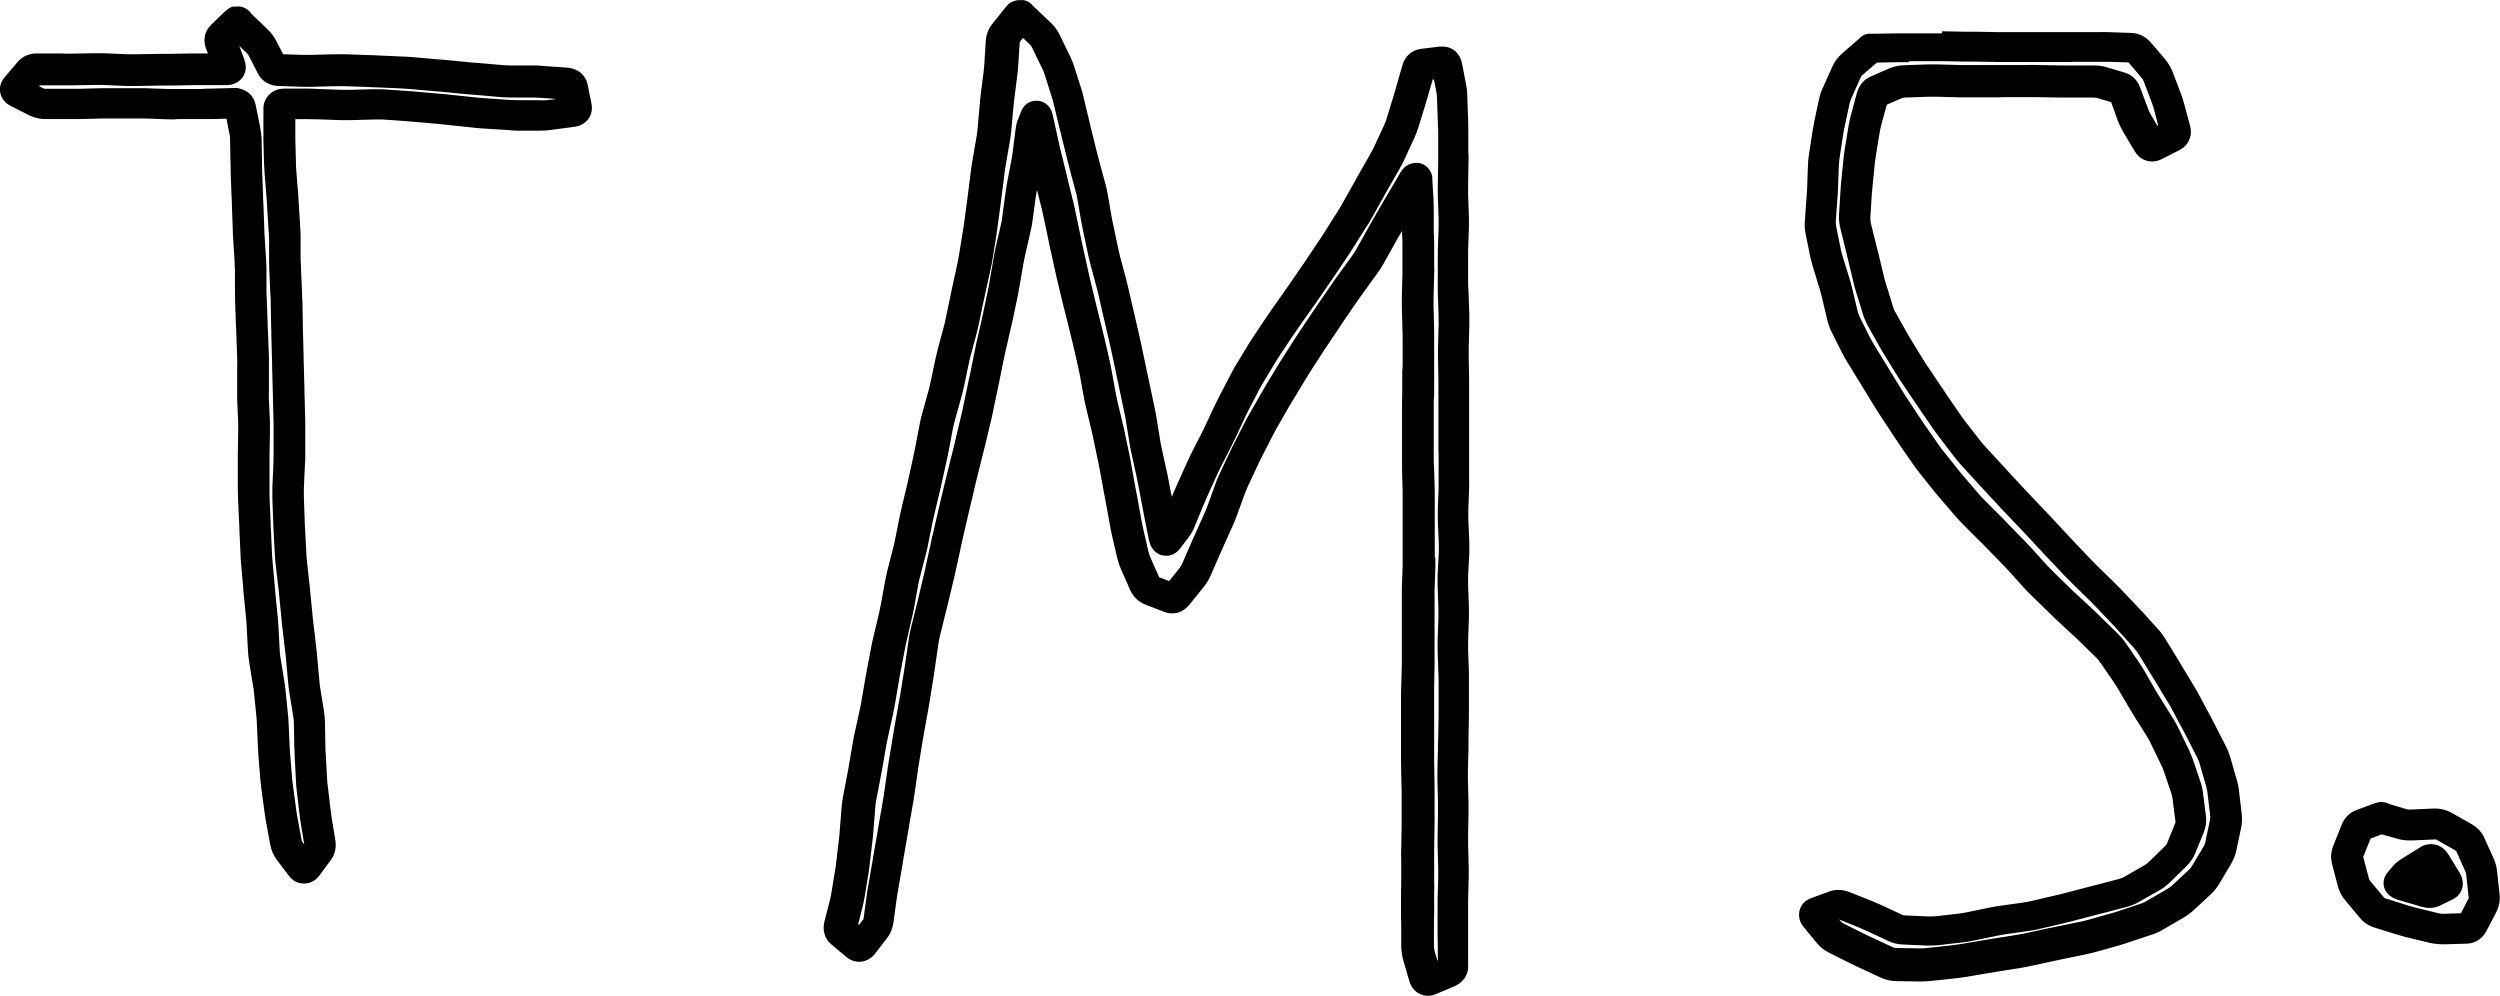 <?xml version="1.0" encoding="UTF-8"?><svg xmlns="http://www.w3.org/2000/svg" viewBox="0 0 123 49"><g id="a"/><g id="b"><g id="c"><path d="M50.31,0c.19,.02,.39,.12,.52,.3,.02,.02,.05,.05,.09,.08l.78,.74c.18,.17,.33,.37,.44,.6l.49,1.01c.09,.18,.16,.36,.22,.54l.34,1.07c.06,.17,.1,.35,.14,.52l.26,1.09c.04,.15,.07,.3,.11,.46l.27,1.09c.04,.15,.08,.3,.12,.45l.29,1.08c.05,.18,.09,.35,.12,.53l.19,1.1c.03,.15,.05,.3,.09,.44l.23,1.1c.03,.14,.07,.29,.1,.43l.29,1.08c.04,.16,.08,.33,.12,.49l.25,1.09c.04,.16,.07,.31,.11,.47l.25,1.09c.04,.16,.07,.32,.1,.48l.23,1.09c.03,.16,.07,.31,.1,.47l.23,1.09c.04,.17,.07,.34,.1,.51l.18,1.11c.02,.14,.05,.29,.08,.43l.24,1.09c.04,.16,.07,.33,.1,.49l.16,.84,.07-.17c.06-.15,.13-.31,.2-.46l.46-1.02c.07-.16,.14-.31,.22-.47l.51-1c.07-.14,.14-.27,.2-.41l.48-1.02c.07-.15,.15-.31,.23-.46l.52-1c.08-.16,.17-.31,.26-.47l.58-.96c.09-.15,.18-.29,.28-.44l.63-.94c.09-.14,.19-.28,.28-.41l.65-.92c.09-.13,.18-.26,.27-.39l.64-.93c.09-.13,.18-.26,.26-.39l.63-.94c.09-.13,.17-.26,.25-.39l.6-.95c.08-.12,.15-.25,.22-.38l.55-.98c.08-.14,.16-.29,.24-.43l.56-.98c.07-.12,.13-.25,.19-.37l.47-1.02c.05-.11,.1-.23,.13-.35l.33-1.07c.05-.15,.09-.3,.13-.45l.31-1.08c.05-.16,.13-.35,.3-.51,.17-.17,.39-.26,.62-.29l.91-.11h.09c.21-.01,.46,.04,.67,.22,.22,.19,.3,.43,.34,.6l.2,1.05c.04,.19,.06,.38,.06,.58l.04,1.12c0,.17,.01,.33,.01,.5v1.12c.02,.17,.02,.34,.01,.5l-.02,1.12c0,.15,0,.29,0,.44l.04,1.12c0,.18,0,.36,0,.54l-.04,1.12c0,.15,0,.3,0,.45v1.12c0,.15,.01,.31,.02,.46l.04,1.12c0,.17,0,.35,0,.52l-.03,1.12c0,.15,0,.3,0,.45l.02,1.12c0,.16,0,.33,0,.49v1.12c0,.16,0,.32,0,.48v1.12c0,.16,0,.32,0,.48v1.12c.01,.17,0,.34,0,.51l-.04,1.12c0,.14,0,.28,0,.42l.05,1.12c0,.18,0,.37,0,.55l-.06,1.12c0,.14,0,.28,0,.42l.04,1.12c0,.18,0,.35,0,.53l-.04,1.12c0,.14,0,.28,0,.43l.04,1.12c0,.17,0,.34,0,.51v1.12c0,.16,0,.33,0,.49l-.02,1.12c0,.16,0,.33,0,.49l-.03,1.12c0,.14,0,.29,0,.43l.03,1.12c0,.17,0,.34,0,.52l-.02,1.12c0,.15,0,.3,0,.44l.03,1.12c0,.17,0,.35,0,.52l-.03,1.12c0,.15,0,.31,0,.46v1.12c0,.16,0,.31,0,.47v1.12c.02,.18-.02,.39-.14,.59-.13,.21-.31,.35-.51,.44l-.92,.39c-.18,.08-.51,.16-.84-.02-.31-.16-.43-.45-.48-.61l-.3-1.03c-.06-.22-.09-.44-.1-.66v-1.12c-.01-.16-.01-.33-.01-.5v-1.12c.01-.15,.01-.31,.01-.46v-1.12c-.01-.17-.01-.33,0-.5l.02-1.12c0-.15,0-.31,0-.46v-1.12c0-.16,0-.31-.01-.47l-.02-1.12c0-.16,0-.33,0-.49v-1.12c0-.16,0-.32,0-.48v-1.12c0-.16,0-.33,.01-.49l.03-1.12c0-.15,0-.31,0-.46v-1.12c0-.16,0-.32,0-.48v-1.12c0-.17,0-.34,0-.51l.04-1.12c0-.15,0-.3,0-.45v-1.12c0-.16,0-.32,0-.48v-1.12c0-.15,0-.31,0-.46l-.03-1.12c0-.16,0-.33,0-.49v-1.12c0-.16,0-.33,0-.49v-1.12c0-.16,0-.32,.01-.48v-1.12c.02-.16,.02-.31,.02-.47v-1.12c0-.15,0-.31-.01-.46l-.03-1.12c0-.17,0-.35,0-.52l.03-1.12c0-.15,0-.3,0-.45v-1.12c-.01-.16-.01-.32-.02-.48v-.05l-.13,.22c-.08,.14-.16,.27-.23,.41l-.55,.98c-.09,.16-.19,.32-.31,.48l-.66,.91c-.09,.13-.18,.25-.27,.38l-.64,.93c-.09,.13-.18,.26-.26,.39l-.63,.94c-.09,.13-.17,.26-.26,.39l-.61,.95c-.08,.13-.16,.26-.24,.39l-.58,.96c-.08,.13-.16,.27-.24,.4l-.56,.98c-.07,.13-.14,.26-.21,.39l-.51,1c-.07,.14-.14,.27-.2,.41l-.48,1.02c-.06,.13-.11,.25-.16,.38l-.38,1.05c-.06,.17-.13,.33-.2,.5l-.46,1.02c-.06,.14-.13,.29-.19,.43l-.45,1.03c-.09,.21-.21,.41-.35,.58l-.71,.88c-.12,.14-.29,.3-.53,.37-.26,.08-.5,.05-.71-.03l-.93-.36c-.35-.14-.59-.4-.73-.7l-.45-1.02c-.08-.19-.15-.39-.2-.59l-.25-1.09c-.04-.17-.07-.33-.1-.5l-.2-1.1c-.03-.16-.06-.32-.09-.47l-.2-1.1c-.03-.15-.06-.3-.09-.45l-.23-1.1c-.03-.15-.06-.3-.1-.45l-.26-1.09c-.04-.17-.08-.34-.11-.51l-.2-1.1c-.03-.15-.06-.29-.09-.44l-.25-1.09c-.04-.15-.07-.3-.11-.45l-.27-1.09c-.04-.16-.08-.31-.12-.47l-.26-1.09c-.04-.16-.08-.32-.11-.48l-.24-1.09c-.03-.16-.07-.32-.1-.47l-.23-1.1c-.03-.15-.07-.3-.1-.44l-.23-.92c-.03,.14-.05,.28-.07,.41l-.15,1.11c-.02,.18-.06,.36-.1,.54l-.25,1.09c-.03,.14-.06,.28-.09,.43l-.19,1.1c-.03,.17-.06,.33-.09,.5l-.23,1.1c-.03,.16-.07,.32-.11,.48l-.25,1.1c-.03,.15-.07,.3-.1,.45l-.22,1.09c-.03,.16-.07,.32-.1,.48l-.23,1.1c-.03,.16-.07,.33-.11,.49l-.26,1.09c-.04,.16-.08,.32-.12,.47l-.27,1.09c-.04,.15-.08,.3-.11,.46l-.26,1.09c-.04,.16-.07,.31-.11,.47l-.25,1.09c-.04,.15-.07,.31-.1,.46l-.24,1.09c-.03,.16-.07,.32-.11,.48l-.26,1.09c-.04,.16-.08,.32-.12,.48l-.27,1.09c-.03,.13-.06,.26-.08,.4l-.16,1.11c-.02,.16-.05,.32-.07,.48l-.18,1.11c-.03,.16-.05,.32-.08,.49l-.2,1.1c-.03,.15-.05,.31-.08,.46l-.18,1.1c-.03,.15-.05,.31-.07,.46l-.16,1.11c-.02,.16-.05,.33-.08,.49l-.19,1.1c-.03,.16-.05,.32-.08,.47l-.19,1.1c-.03,.16-.05,.32-.08,.48l-.19,1.1c-.03,.15-.05,.29-.07,.44l-.15,1.11c-.04,.27-.13,.54-.31,.77l-.6,.78c-.11,.14-.32,.34-.66,.39-.35,.04-.61-.11-.75-.23l-.73-.61c-.16-.13-.29-.31-.35-.54-.06-.21-.04-.42,0-.59l.27-1.05c.03-.13,.06-.26,.08-.4l.18-1.1c.02-.15,.05-.29,.06-.44l.13-1.11c.02-.15,.03-.3,.04-.45l.09-1.12c.02-.19,.04-.37,.08-.55l.21-1.1c.03-.15,.06-.31,.08-.46l.19-1.1c.03-.17,.06-.34,.1-.5l.24-1.09c.03-.14,.06-.29,.08-.43l.19-1.1c.03-.16,.06-.32,.09-.49l.21-1.1c.03-.17,.07-.33,.11-.5l.26-1.09c.03-.14,.06-.29,.09-.44l.2-1.1c.03-.17,.07-.35,.11-.52l.28-1.09c.04-.14,.07-.28,.1-.43l.22-1.1c.03-.17,.07-.33,.11-.5l.26-1.09c.04-.15,.07-.3,.1-.45l.24-1.09c.03-.15,.06-.3,.09-.45l.21-1.1c.03-.18,.08-.36,.13-.53l.3-1.08c.04-.14,.07-.28,.1-.42l.23-1.1c.04-.17,.08-.34,.12-.5l.29-1.08c.04-.14,.07-.28,.1-.43l.23-1.1c.03-.16,.07-.32,.1-.48l.24-1.09c.03-.14,.06-.29,.08-.43l.18-1.11c.02-.15,.05-.3,.07-.45l.15-1.11c.02-.16,.04-.31,.06-.47l.14-1.11c.02-.17,.05-.34,.08-.51l.19-1.1c.02-.14,.04-.27,.05-.41l.1-1.12c.01-.17,.03-.34,.05-.5l.14-1.11c.02-.14,.03-.29,.04-.43l.07-1.12c.02-.28,.11-.57,.31-.82l.59-.74c.04-.05,.08-.09,.1-.12l.03-.04,.03-.03s.02-.02,.05-.05c0,0,.06-.06,.14-.1,.03-.01,.07-.04,.14-.06,.06-.02,.19-.06,.35-.04Zm45.23,1.54l1.14,.02c.16,0,.33,0,.49,0l1.14,.02c.16,0,.31,0,.47,0h1.14c.16,0,.33,0,.49,0h1.14c.16,0,.33,0,.49,0h1.14c.17-.01,.35,0,.52,0l1.14,.04c.33,.01,.63,.13,.87,.36l.1,.1,.71,.83c.16,.19,.28,.4,.37,.62l.4,1.05c.07,.17,.12,.35,.17,.53l.29,1.08c.05,.17,.07,.41-.03,.66-.1,.26-.3,.44-.5,.54l-.87,.44c-.2,.1-.49,.17-.79,.06-.29-.1-.45-.31-.54-.46l-.57-.96c-.1-.18-.19-.36-.26-.55l-.32-.89-.69-.21s-.1-.02-.2-.02h-1.14c-.17,0-.34,0-.5,0l-1.14-.02c-.16,0-.31,0-.47,0h-1.14c-.17,.01-.33,.01-.5,.01h-1.14c-.17,0-.34,0-.51,0l-1.14-.03c-.15,0-.3,0-.44,0l-1.14,.04c-.08,0-.12,.02-.15,.03l-.74,.32-.26,.96c-.04,.13-.06,.26-.09,.4l-.18,1.1c-.02,.14-.04,.28-.06,.43l-.11,1.11c-.01,.15-.03,.3-.04,.45l-.07,1.12c0,.08,0,.16,.02,.24l.27,1.09c.04,.16,.08,.32,.12,.47l.26,1.09c.03,.14,.07,.28,.12,.42l.33,1.07c.03,.1,.07,.2,.13,.29l.55,.98c.07,.13,.15,.26,.23,.39l.59,.96c.08,.13,.16,.26,.25,.38l.63,.94c.09,.13,.18,.26,.26,.39l.64,.93c.08,.12,.17,.24,.26,.36l.69,.89c.08,.11,.17,.22,.27,.32l.76,.83c.11,.12,.22,.23,.32,.35l.77,.83c.11,.12,.22,.23,.32,.34l.78,.82c.11,.12,.23,.24,.34,.36l.77,.83c.11,.11,.21,.23,.32,.34l.78,.82c.11,.11,.21,.22,.32,.33l.81,.79c.12,.12,.24,.24,.36,.36l.78,.82c.12,.12,.23,.25,.35,.37l.76,.84c.14,.15,.26,.32,.37,.5l.59,.96c.08,.14,.17,.28,.25,.42l.58,.96c.09,.15,.18,.3,.26,.46l.53,.99c.08,.15,.15,.29,.23,.44l.51,1c.1,.18,.17,.38,.23,.57l.31,1.08c.06,.19,.1,.39,.12,.59l.13,1.1c.03,.24,.02,.48-.03,.71l-.23,1.09c-.05,.24-.14,.46-.26,.67l-.57,.96c-.12,.2-.26,.38-.43,.54l-.83,.77c-.16,.15-.34,.28-.53,.39l-.98,.57c-.18,.11-.38,.2-.58,.26l-1.08,.36c-.17,.06-.33,.11-.5,.16l-1.1,.31c-.18,.05-.35,.09-.53,.13l-1.12,.23c-.16,.03-.31,.07-.47,.1l-1.11,.24c-.17,.04-.35,.07-.52,.1l-1.13,.18c-.16,.03-.32,.05-.48,.08l-1.13,.19c-.18,.03-.35,.05-.53,.07l-1.13,.12c-.2,.02-.39,.03-.59,.03l-1.14-.02c-.27,0-.54-.07-.78-.18l-1.03-.48c-.15-.07-.31-.15-.46-.22l-1.02-.51c-.23-.12-.44-.27-.61-.48l-.65-.79c-.08-.1-.29-.39-.21-.78,.09-.43,.44-.6,.6-.65l.88-.32c.3-.11,.6-.09,.87-.01l.11,.04,1.06,.42c.16,.07,.33,.14,.49,.21l1.03,.48c.05,.03,.11,.04,.17,.04l1.14,.05c.12,0,.24,0,.36-.01l1.14-.13c.14-.02,.27-.04,.41-.07l1.12-.23c.18-.04,.36-.07,.54-.09l1.13-.16c.14-.02,.27-.05,.41-.08l1.11-.26c.15-.04,.31-.07,.46-.11l1.1-.29c.16-.04,.32-.08,.47-.12l1.11-.29c.09-.02,.18-.06,.26-.1l.99-.57c.08-.05,.16-.1,.23-.17l.81-.79,.05-.06s.03-.04,.04-.07l.41-1.01s.01-.05,0-.08l-.14-1.09c-.01-.11-.04-.21-.07-.31l-.36-1.06c-.04-.12-.09-.24-.15-.35l-.49-1.01c-.06-.12-.12-.24-.19-.35l-.6-.95c-.09-.14-.18-.29-.26-.43l-.57-.97c-.07-.12-.15-.24-.23-.36l-.64-.93c-.06-.09-.14-.18-.22-.26l-.81-.79c-.11-.11-.22-.22-.34-.32l-.83-.77c-.12-.11-.24-.23-.36-.35l-.81-.79c-.13-.12-.25-.25-.37-.38l-.76-.84c-.1-.11-.21-.22-.31-.33l-.79-.81c-.11-.11-.22-.23-.34-.34l-.8-.8c-.13-.13-.25-.26-.37-.4l-.74-.86c-.11-.13-.22-.26-.33-.39l-.7-.88c-.11-.14-.22-.28-.32-.43l-.64-.92c-.09-.14-.19-.28-.28-.42l-.62-.94c-.09-.14-.18-.28-.27-.42l-.59-.96c-.08-.14-.17-.27-.25-.41l-.59-.96c-.1-.16-.19-.32-.27-.48l-.5-1c-.1-.19-.17-.4-.22-.61l-.26-1.09c-.03-.14-.07-.28-.11-.42l-.33-1.07c-.05-.18-.1-.36-.14-.54l-.22-1.09c-.05-.22-.06-.45-.04-.67l.08-1.11c.01-.15,.02-.3,.03-.45l.04-1.12c0-.19,.02-.37,.05-.56l.17-1.11c.03-.17,.06-.34,.09-.51l.23-1.08c.04-.21,.11-.41,.2-.6l.46-1.03c.11-.24,.26-.45,.46-.63l.76-.66s.06-.05,.08-.07c.08-.09,.16-.14,.17-.15,.08-.05,.16-.08,.18-.08,.06-.02,.1-.03,.11-.03,.03,0,.06,0,.06,0,.02,0,.04,0,.04,0h.06s.11,0,.19,0l1.14-.02c.17,0,.33,0,.5,0h1.14c.17,0,.34,0,.51,0Zm-1.64,1.52c-.16,0-.32,0-.48,0l-1.08,.02-.73,.63s-.04,.04-.06,.09l-.46,1.03c-.04,.1-.08,.2-.1,.3l-.23,1.08c-.03,.14-.06,.28-.08,.43l-.17,1.11c-.02,.13-.03,.26-.04,.39l-.04,1.12c0,.17-.02,.34-.03,.5l-.08,1.11c0,.09,0,.18,.02,.27l.22,1.09c.03,.13,.06,.26,.1,.39l.33,1.07c.05,.17,.1,.34,.14,.51l.26,1.09c.02,.1,.06,.2,.1,.29l.5,1c.06,.12,.13,.24,.2,.36l.59,.96c.08,.14,.17,.27,.25,.41l.59,.96c.08,.13,.16,.26,.25,.39l.62,.94c.08,.13,.17,.26,.26,.38l.64,.92c.08,.12,.17,.23,.26,.34l.7,.88c.09,.12,.19,.24,.29,.35l.74,.86c.09,.11,.19,.21,.29,.31l.8,.8c.12,.12,.23,.23,.34,.35l.79,.81c.12,.12,.24,.25,.35,.37l.76,.84c.1,.11,.2,.21,.31,.32l.81,.79c.11,.11,.22,.22,.34,.32l.83,.77c.12,.11,.24,.23,.36,.35l.81,.79c.15,.15,.29,.31,.41,.48l.64,.93c.1,.15,.2,.3,.29,.46l.56,.97c.08,.13,.16,.26,.24,.39l.6,.96c.1,.16,.19,.32,.27,.49l.49,1.01c.08,.17,.16,.35,.22,.53l.36,1.06c.07,.2,.12,.4,.14,.61l.14,1.09c.04,.28,0,.56-.11,.83l-.41,1.01c-.1,.24-.25,.46-.43,.64l-.81,.79c-.16,.16-.34,.3-.54,.41l-.99,.56c-.2,.12-.42,.2-.64,.26l-1.11,.29c-.16,.04-.32,.08-.47,.12l-1.11,.29c-.16,.04-.33,.08-.49,.12l-1.11,.26c-.18,.04-.37,.08-.55,.1l-1.13,.16c-.14,.02-.29,.05-.43,.08l-1.12,.23c-.18,.04-.37,.07-.56,.09l-1.14,.13c-.2,.02-.41,.03-.61,.02l-1.14-.05c-.27-.01-.52-.07-.76-.19l-1.03-.48c-.13-.06-.27-.12-.41-.18l-.95-.38,.09,.1s.05,.05,.1,.08l1.02,.51c.14,.07,.28,.14,.42,.2l1.03,.48s.09,.03,.15,.03l1.14,.02c.13,0,.26,0,.39-.02l1.13-.12c.15-.02,.29-.04,.44-.06l1.13-.19c.16-.03,.32-.05,.49-.08l1.13-.18c.15-.02,.29-.05,.44-.08l1.11-.24c.16-.03,.32-.07,.49-.1l1.12-.23c.14-.03,.28-.06,.42-.1l1.1-.31c.14-.04,.29-.08,.43-.13l1.08-.36c.11-.04,.21-.08,.3-.14l.98-.57c.09-.05,.17-.11,.25-.18l.83-.77c.07-.06,.12-.13,.16-.2l.57-.96c.04-.07,.07-.13,.08-.21l.23-1.09c.02-.07,.02-.15,.01-.22l-.13-1.1c-.01-.12-.04-.23-.07-.35l-.31-1.07c-.03-.11-.07-.21-.12-.31l-.51-1c-.07-.14-.14-.28-.22-.42l-.53-.99c-.07-.13-.14-.26-.22-.38l-.58-.96c-.08-.14-.17-.27-.25-.41l-.59-.96c-.06-.1-.13-.19-.2-.27l-.76-.84c-.1-.11-.21-.23-.31-.34l-.78-.82c-.11-.11-.21-.22-.32-.33l-.81-.79c-.12-.12-.24-.24-.36-.36l-.78-.82c-.11-.12-.23-.24-.34-.36l-.77-.83c-.11-.12-.21-.23-.32-.34l-.78-.82c-.11-.12-.23-.24-.34-.36l-.77-.83c-.11-.12-.22-.24-.33-.36l-.76-.83c-.12-.14-.24-.28-.35-.42l-.68-.89c-.11-.14-.21-.28-.31-.42l-.64-.93c-.09-.14-.19-.27-.28-.41l-.63-.94c-.09-.14-.19-.28-.28-.43l-.59-.96c-.09-.15-.18-.29-.26-.44l-.55-.98c-.1-.19-.19-.38-.25-.58l-.33-1.07c-.05-.17-.1-.34-.14-.51l-.26-1.09c-.04-.15-.08-.31-.11-.46l-.27-1.09c-.06-.23-.08-.46-.07-.7l.07-1.12c.01-.17,.02-.34,.04-.51l.11-1.11c.02-.17,.04-.35,.07-.52l.18-1.1c.03-.18,.07-.36,.12-.54l.29-1.08,.04-.12c.11-.29,.32-.55,.65-.69l.89-.39c.23-.1,.48-.15,.73-.16l1.14-.04c.18,0,.36,0,.54,0l1.14,.03c.16,0,.31,0,.47,0h1.14c.16,0,.32,0,.48,0h1.14c.17-.01,.34-.01,.51,0l1.14,.02c.16,0,.32,0,.48,0h1.14c.22,0,.45,.02,.66,.09l.88,.26c.36,.11,.59,.35,.72,.63l.05,.12,.38,1.02c.04,.1,.08,.2,.14,.3l.32,.54,.04-.02-.19-.73c-.03-.13-.08-.26-.12-.38l-.4-1.05c-.03-.07-.06-.13-.11-.18l-.64-.75-1.03-.03c-.15,0-.3,0-.46,0h-1.14c-.17,.01-.33,.01-.49,.01h-1.14c-.16,0-.33,0-.49,0h-1.14c-.17,0-.34,0-.51,0l-1.14-.02c-.16,0-.33,0-.49,0l-1.14-.02c-.16,0-.32,0-.47,0h-1.14Zm23.28,36.4s.14,0,.28,.05c.03,.01,.07,.03,.12,.06h.01l.84,.25s.07,.02,.17,.01l1.14-.05c.31-.01,.61,.06,.88,.21l.99,.56c.24,.14,.44,.33,.57,.57l.05,.11,.45,.99c.1,.22,.16,.45,.18,.68l.12,1.11c.03,.29-.02,.59-.16,.86l-.49,.94c-.09,.17-.22,.33-.41,.45-.19,.12-.4,.17-.59,.17l-1.09,.03c-.23,0-.46-.02-.69-.07l-1.11-.27c-.17-.04-.34-.09-.51-.14l-1.09-.34c-.3-.09-.56-.26-.75-.5l-.71-.85c-.17-.21-.29-.44-.36-.7l-.28-1.07c-.08-.31-.06-.62,.06-.92l.41-1.02,.05-.11c.12-.25,.33-.48,.66-.61l.81-.3c.06-.02,.11-.04,.15-.05,.02,0,.04-.01,.07-.02,0,0,.04-.01,.08-.02,.01,0,.07-.02,.15-.02Zm-.54,1.78l-.37,.92,.28,1.06s.03,.09,.06,.12l.71,.85h.02l1.09,.35c.14,.04,.28,.08,.43,.12l1.11,.27c.09,.02,.17,.03,.25,.03l.86-.03,.38-.74h0v-.02l-.12-1.11c0-.08-.03-.15-.06-.22l-.44-.98-.99-.56s-.02,0-.02,0c0,0,0,0-.02,0l-1.13,.05c-.22,0-.45,0-.68-.07l-.82-.23-.55,.21Zm2.49,.41c.17-.09,.42-.16,.71-.09,.32,.08,.51,.3,.61,.46l.55,.9c.07,.11,.18,.33,.17,.6-.02,.36-.25,.61-.5,.73l-.63,.31c-.35,.17-.71,.11-.94,.04l-1.09-.32c-.09-.03-.28-.09-.44-.22-.09-.07-.25-.24-.29-.5-.04-.29,.08-.51,.19-.64l.3-.35,.1-.1c.11-.1,.23-.18,.33-.24l.87-.54,.07-.04ZM11.5,.34s.25-.07,.49,.03c.18,.07,.29,.18,.37,.3l.05,.05,.77,.74c.17,.16,.3,.34,.41,.55l.34,.66,.93,.03c.15,0,.3,0,.45,0l1.14-.03c.18,0,.36,0,.54,0l1.14,.04c.17,0,.33,.01,.5,.02l1.14,.05c.17,0,.35,.02,.52,.03l1.14,.1c.16,.01,.33,.03,.49,.04l1.14,.11c.16,.02,.32,.03,.49,.04l1.14,.1c.14,.01,.28,.02,.42,.02h1.14c.18,0,.36,.01,.54,.03l1.13,.08c.18,.01,.41,.07,.62,.23,.19,.15,.3,.34,.35,.52l.02,.08,.19,.94c.04,.21,.04,.52-.19,.8-.21,.25-.49,.32-.66,.34l-1.12,.15c-.2,.03-.4,.04-.6,.04h-1.14c-.18-.02-.35-.02-.53-.04l-1.14-.07c-.17-.01-.35-.03-.52-.05l-1.14-.12c-.16-.02-.31-.03-.47-.05l-1.14-.1c-.16-.01-.32-.03-.47-.04l-1.14-.08c-.14,0-.28-.01-.42,0l-1.14,.03c-.18,0-.36,0-.54,0l-1.14-.04c-.15,0-.31,0-.46-.01h-.61v.55c0,.15,0,.29,0,.45l.03,1.12c0,.15,.01,.3,.02,.44l.09,1.12c.01,.16,.02,.33,.03,.49l.07,1.12c.01,.17,.02,.34,.02,.52v1.12c.01,.15,.02,.3,.02,.45l.05,1.12c0,.17,.01,.33,.02,.5l.02,1.12c0,.16,0,.32,.01,.48l.03,1.12c0,.16,0,.32,.01,.48l.03,1.12c0,.16,0,.32,.01,.47l.03,1.12c0,.17,0,.34,0,.5v1.12c0,.17,0,.34-.02,.51l-.05,1.12c0,.14,0,.28,0,.42l.04,1.12c0,.16,.01,.31,.02,.47l.06,1.12c0,.14,.02,.29,.03,.43l.12,1.11c.02,.16,.04,.33,.05,.49l.11,1.11c.01,.15,.03,.31,.05,.46l.13,1.11c.02,.16,.04,.33,.05,.49l.1,1.11c.01,.14,.03,.28,.05,.42l.18,1.1c.03,.19,.05,.39,.05,.58l.02,1.12c0,.15,0,.3,.02,.46l.06,1.12c0,.14,.02,.29,.04,.43l.13,1.11c.02,.15,.04,.29,.06,.44l.18,1.1c.05,.32,0,.67-.22,.97l-.57,.77c-.09,.12-.34,.4-.77,.39-.41,0-.65-.28-.73-.39l-.6-.79c-.16-.22-.26-.46-.31-.72l-.2-1.08c-.03-.17-.06-.33-.08-.5l-.15-1.11c-.02-.17-.04-.35-.06-.52l-.09-1.12c-.01-.17-.02-.34-.03-.5l-.05-1.12c0-.15-.02-.29-.03-.43l-.11-1.09c-.01-.14-.03-.28-.06-.42l-.18-1.11c-.03-.18-.05-.37-.06-.56l-.06-1.12c0-.15-.02-.3-.03-.45l-.11-1.11c-.02-.16-.03-.32-.04-.49l-.1-1.12c-.01-.17-.03-.34-.03-.51l-.05-1.12c0-.16-.01-.32-.02-.48l-.05-1.12c0-.17-.01-.34-.01-.51v-1.12c0-.16,0-.33,0-.49l.02-1.12c0-.14,0-.29,0-.43l-.05-1.12c0-.17,0-.34,0-.52v-1.12c.01-.15,0-.3,0-.45l-.04-1.12c0-.16-.01-.32-.02-.48l-.04-1.12c0-.17-.01-.33-.01-.5v-1.12c-.01-.15-.02-.29-.02-.44l-.07-1.12c-.01-.17-.02-.33-.02-.5l-.04-1.12c0-.16-.01-.32-.02-.48l-.04-1.12c0-.16,0-.33-.01-.49l-.02-1.12c0-.12-.01-.23-.04-.34l-.14-.7-.73,.02c-.17,0-.33,0-.5,0h-1.14c-.17,.02-.35,.02-.53,.01l-1.14-.04c-.15,0-.31,0-.46,0h-1.14c-.16,0-.31,0-.47,0l-1.14,.03c-.17,0-.34,0-.51,0h-1.14c-.27,0-.54-.06-.79-.18l-.91-.46c-.14-.07-.43-.25-.52-.62-.09-.38,.1-.67,.21-.8l.63-.74,.1-.11c.25-.23,.57-.33,.88-.32h1.14c.15,.01,.31,.01,.46,.01l1.14-.02c.18,0,.36,0,.54,0l1.14,.05c.15,0,.3,0,.44,0l1.14-.02c.16,0,.33,0,.49,0l1.14-.02c.17,0,.34,0,.51,0h.25l-.09-.23c-.06-.15-.1-.35-.07-.57,.03-.23,.14-.43,.3-.59l.63-.61s.09-.08,.12-.11c.01-.01,.04-.03,.06-.05,0,0,.04-.03,.09-.06,0,0,.09-.06,.22-.1Zm.52,2.6c.05,.13,.17,.51-.09,.87-.26,.36-.66,.38-.8,.38h-1.14c-.16-.01-.31,0-.47,0l-1.14,.02c-.16,0-.33,0-.49,0l-1.14,.02c-.18,0-.36,0-.54,0l-1.14-.05c-.15,0-.29,0-.44,0l-1.14,.02c-.17,0-.34,0-.51,0H1.96l-.04,.04,.24,.12s.03,.01,.08,.01h1.14c.16,0,.31,0,.47,0l1.14-.03c.17,0,.34,0,.51,0h1.14c.17,0,.34,0,.52,0l1.14,.04c.15,0,.3,0,.45,0h1.14c.16-.02,.32-.02,.48-.02l1.14-.03h.16c.17,.03,.36,.09,.54,.22,.23,.18,.33,.42,.37,.62l.22,1.09c.04,.2,.06,.4,.07,.61l.02,1.12c0,.16,0,.31,.01,.47l.04,1.12c0,.16,.01,.32,.02,.48l.04,1.12c0,.15,.01,.3,.02,.46l.07,1.12c.01,.17,.02,.35,.02,.52v1.12c.01,.15,.01,.3,.02,.46l.04,1.12c0,.16,.01,.32,.02,.48l.04,1.12c0,.17,0,.34,0,.51v1.12c-.01,.15,0,.29,0,.44l.05,1.12c0,.17,0,.35,0,.53l-.02,1.12c0,.16,0,.31,0,.47v1.12c0,.15,0,.3,0,.45l.05,1.12c0,.16,.01,.32,.02,.48l.05,1.12c0,.15,.02,.3,.03,.45l.1,1.11c.01,.16,.03,.31,.04,.47l.11,1.11c.02,.17,.03,.34,.04,.51l.06,1.12c0,.13,.02,.26,.04,.4l.18,1.11c.03,.17,.05,.35,.07,.52l.11,1.09c.02,.17,.03,.34,.04,.51l.05,1.12c0,.15,.02,.3,.03,.45l.09,1.12c.01,.15,.03,.29,.05,.43l.15,1.11c.02,.15,.04,.29,.07,.44l.2,1.08c0,.05,.02,.07,.03,.08l.1,.13h0l-.17-1.02c-.03-.17-.05-.34-.07-.51l-.13-1.11c-.02-.18-.04-.35-.04-.53l-.06-1.12c0-.17-.01-.33-.02-.5l-.02-1.12c0-.12-.01-.25-.03-.37l-.18-1.1c-.03-.18-.05-.35-.07-.53l-.1-1.12c-.01-.15-.03-.31-.05-.46l-.13-1.11c-.02-.16-.04-.33-.05-.49l-.11-1.11c-.01-.16-.03-.31-.05-.47l-.13-1.11c-.02-.17-.03-.35-.04-.52l-.06-1.12c0-.16-.02-.33-.02-.49l-.04-1.12c0-.18,0-.36,0-.54l.05-1.12c0-.15,.01-.3,.01-.45v-1.12c0-.15,0-.3,0-.45l-.03-1.12c0-.16,0-.32-.01-.48l-.03-1.12c0-.16,0-.32-.01-.48l-.03-1.12c0-.16,0-.32-.01-.48l-.02-1.12c0-.15,0-.31-.02-.46l-.05-1.12c0-.17-.01-.34-.01-.5v-1.12c-.01-.15-.02-.29-.03-.44l-.07-1.12c0-.16-.02-.31-.03-.47l-.09-1.12c-.01-.17-.02-.34-.03-.51l-.03-1.12c0-.17,0-.33,0-.5v-1.16c.02-.19,.09-.44,.31-.64,.24-.23,.53-.27,.73-.27h1.14c.17,0,.34,.01,.52,.02l1.14,.04c.15,0,.29,0,.44,0l1.14-.03c.19,0,.37,0,.56,.01l1.14,.08c.17,.01,.34,.02,.5,.04l1.14,.1c.17,.01,.34,.03,.5,.05l1.14,.12c.15,.02,.3,.03,.45,.04l1.14,.08c.15,0,.3,.02,.45,.02h1.14c.13,.02,.25,0,.37,0l.47-.06-.7-.05c-.14-.01-.29-.02-.43-.02h-1.14c-.19,0-.37-.02-.56-.03l-1.14-.1c-.16-.01-.33-.03-.49-.04l-1.14-.11c-.16-.01-.32-.03-.48-.04l-1.14-.1c-.15-.01-.3-.02-.45-.03l-1.14-.05c-.16,0-.32-.01-.48-.02l-1.14-.04c-.15,0-.3,0-.44,0l-1.14,.03c-.18,0-.36,0-.53,0l-1.14-.04c-.4-.01-.8-.2-1.01-.61l-.45-.88s-.06-.09-.11-.14l-.36-.34,.28,.74ZM49.44,.79s0,.04,0,.07c0-.02,0-.05,0-.07Zm21.18,26.62c0,.17,0,.34,0,.5l-.04,1.12c0,.15,0,.3,0,.45v1.12c0,.16,0,.32,0,.48v1.12c0,.17,0,.33,0,.5l-.02,1.12c0,.16,0,.31,0,.47v1.12c0,.16,0,.32,0,.47v1.12c0,.16,0,.31,0,.47l.02,1.12c0,.16,0,.33,0,.49v1.12c0,.17,0,.33,0,.5l-.02,1.12c0,.15,0,.31,0,.46v1.12c.01,.16,.01,.33,0,.49v1.12c-.01,.15-.01,.31-.01,.46v1.12c.01,.09,.02,.18,.05,.26l.12,.41h.02v-.86c-.01-.16-.01-.33-.01-.49v-1.12c0-.17,0-.33,0-.5l.03-1.12c0-.15,0-.29,0-.44l-.03-1.12c0-.17,0-.34,0-.52l.02-1.12c0-.15,0-.3,0-.44l-.03-1.12c0-.17,0-.35,0-.52l.03-1.12c0-.16,0-.31,.01-.47l.02-1.12c0-.16,0-.31,0-.47v-1.12c0-.15,0-.3-.01-.45l-.04-1.12c0-.18,0-.35,0-.53l.04-1.12c0-.14,0-.29,0-.43l-.04-1.12c0-.18,0-.36,0-.54l.06-1.12c0-.14,0-.27,0-.41l-.05-1.12c0-.18,0-.36,0-.54l.04-1.12c0-.15,0-.3,0-.45v-1.12c-.01-.16-.01-.32-.01-.48v-1.12c0-.16,0-.32,0-.48v-1.12c0-.16,0-.31,0-.47l-.02-1.12c0-.17,0-.34,0-.51l.03-1.12c0-.15,0-.29,0-.44l-.04-1.12c0-.17,0-.33,0-.5v-1.12c0-.17,0-.34,0-.51l.04-1.12c0-.14,0-.28,0-.42l-.04-1.12c0-.17,0-.35,0-.52l.02-1.12c0-.15,0-.3,0-.46v-1.12c-.02-.15-.02-.31-.02-.46l-.04-1.12c0-.12-.02-.24-.04-.35l-.11-.57h-.06l-.24,.83c-.05,.16-.09,.31-.14,.47l-.33,1.07c-.06,.19-.13,.37-.21,.54l-.47,1.02c-.08,.16-.16,.33-.25,.48l-.56,.98c-.08,.14-.16,.27-.23,.41l-.55,.98c-.08,.15-.17,.3-.27,.45l-.6,.95c-.09,.14-.18,.28-.27,.42l-.63,.94c-.09,.14-.18,.27-.28,.41l-.64,.93c-.09,.13-.19,.27-.28,.4l-.65,.92c-.09,.13-.18,.26-.26,.38l-.63,.94c-.08,.12-.16,.25-.24,.38l-.58,.96c-.07,.12-.14,.25-.21,.37l-.52,1c-.07,.13-.14,.27-.2,.41l-.48,1.02c-.07,.15-.15,.3-.22,.45l-.51,1c-.07,.13-.13,.27-.19,.4l-.46,1.02c-.06,.14-.12,.28-.18,.42l-.43,1.04c-.07,.18-.17,.36-.28,.51l-.44,.58c-.04,.06-.16,.2-.36,.29-.12,.05-.27,.08-.43,.06-.17-.02-.3-.09-.4-.17-.17-.13-.24-.3-.27-.36-.03-.08-.05-.17-.07-.23l-.22-1.1c-.03-.16-.06-.32-.09-.48l-.21-1.1c-.03-.15-.06-.3-.09-.45l-.24-1.09c-.04-.17-.07-.34-.1-.51l-.18-1.11c-.02-.15-.05-.29-.08-.44l-.23-1.09c-.03-.16-.07-.31-.1-.47l-.23-1.1c-.03-.15-.07-.31-.1-.46l-.25-1.09c-.04-.16-.07-.31-.11-.47l-.25-1.09c-.03-.15-.07-.29-.11-.44l-.29-1.08c-.04-.17-.08-.33-.12-.5l-.23-1.1c-.04-.17-.07-.33-.1-.5l-.19-1.1c-.02-.14-.05-.27-.09-.4l-.29-1.08c-.04-.16-.08-.32-.12-.48l-.27-1.09c-.04-.16-.08-.32-.12-.48l-.26-1.09c-.03-.14-.07-.27-.11-.41l-.34-1.07c-.04-.12-.08-.24-.14-.35l-.49-1.01c-.03-.07-.07-.12-.11-.16l-.34-.32-.16,.2h0l-.07,1.12c-.01,.17-.03,.35-.05,.52l-.14,1.11c-.02,.15-.03,.3-.05,.45l-.1,1.11c-.02,.18-.04,.36-.07,.54l-.19,1.1c-.03,.15-.05,.29-.07,.44l-.14,1.11c-.02,.16-.04,.32-.06,.48l-.15,1.11c-.02,.17-.05,.33-.07,.5l-.18,1.11c-.03,.17-.06,.34-.1,.51l-.24,1.09c-.03,.15-.07,.31-.1,.46l-.23,1.1c-.04,.17-.07,.34-.12,.51l-.29,1.08c-.04,.14-.07,.29-.1,.43l-.23,1.1c-.04,.17-.08,.35-.13,.52l-.3,1.08c-.04,.13-.07,.27-.1,.4l-.21,1.1c-.03,.16-.06,.33-.1,.49l-.24,1.09c-.04,.16-.07,.32-.11,.48l-.26,1.09c-.03,.15-.07,.29-.1,.44l-.22,1.1c-.03,.17-.07,.34-.12,.51l-.28,1.09c-.04,.14-.07,.28-.09,.42l-.2,1.1c-.03,.17-.07,.34-.11,.5l-.25,1.09c-.03,.15-.07,.29-.09,.44l-.21,1.1c-.03,.15-.06,.31-.08,.46l-.19,1.1c-.03,.17-.06,.34-.1,.51l-.24,1.09c-.03,.15-.06,.29-.09,.44l-.19,1.1c-.03,.16-.06,.32-.09,.48l-.21,1.1c-.03,.13-.04,.26-.05,.4l-.09,1.12c-.01,.17-.03,.34-.05,.51l-.13,1.11c-.02,.17-.04,.34-.07,.51l-.18,1.1c-.03,.18-.07,.36-.11,.53l-.21,.82,.04,.04,.23-.3h0s0-.02,0-.04l.15-1.11c.02-.17,.05-.34,.08-.5l.19-1.1c.03-.16,.05-.31,.08-.47l.19-1.1c.03-.16,.05-.32,.08-.47l.19-1.1c.03-.15,.05-.31,.07-.46l.16-1.11c.02-.16,.05-.32,.08-.49l.18-1.1c.03-.16,.05-.32,.08-.48l.2-1.1c.03-.15,.05-.31,.08-.46l.18-1.11c.02-.15,.05-.31,.07-.46l.16-1.11c.03-.18,.06-.37,.11-.55l.27-1.09c.04-.15,.08-.3,.11-.46l.26-1.09c.04-.15,.07-.3,.1-.46l.24-1.09c.03-.16,.07-.32,.11-.48l.25-1.09c.04-.16,.07-.31,.11-.47l.26-1.09c.04-.16,.08-.32,.12-.48l.27-1.09c.04-.15,.08-.31,.11-.46l.26-1.09c.04-.15,.07-.3,.1-.45l.23-1.1c.03-.15,.06-.31,.1-.46l.22-1.09c.03-.16,.07-.32,.1-.49l.25-1.09c.03-.15,.07-.3,.1-.46l.23-1.1c.03-.15,.06-.3,.08-.44l.19-1.1c.03-.17,.06-.34,.1-.51l.25-1.09c.03-.13,.06-.27,.07-.4l.15-1.11c.02-.17,.05-.35,.08-.52l.21-1.1c.03-.14,.05-.28,.07-.42l.14-1.11c.02-.16,.05-.36,.12-.52l.17-.43,.04-.08s.04-.07,.07-.11c.05-.07,.19-.23,.44-.29,.29-.07,.53,.03,.66,.13,.12,.09,.19,.19,.21,.23,.06,.09,.09,.19,.1,.23,.02,.05,.03,.11,.04,.16l.24,1.09c.03,.15,.07,.3,.1,.45l.27,1.09c.04,.16,.08,.31,.11,.47l.27,1.09c.04,.16,.08,.33,.11,.49l.23,1.1c.03,.15,.07,.31,.1,.47l.24,1.09c.03,.15,.07,.3,.1,.45l.26,1.09c.04,.15,.07,.31,.11,.46l.27,1.09c.04,.16,.08,.32,.12,.48l.25,1.09c.04,.17,.07,.33,.1,.5l.2,1.1c.03,.14,.06,.29,.09,.43l.26,1.09c.04,.16,.08,.33,.11,.49l.23,1.1c.03,.16,.07,.33,.09,.49l.2,1.1c.03,.16,.06,.31,.09,.47l.2,1.1c.03,.15,.06,.29,.09,.44l.25,1.09c.03,.11,.06,.22,.11,.32l.42,.95,.49,.19,.5-.62c.06-.07,.1-.15,.14-.23l.45-1.03c.06-.15,.13-.3,.2-.45l.46-1.03c.06-.13,.11-.26,.16-.4l.38-1.05c.06-.17,.13-.34,.21-.5l.48-1.02c.07-.15,.14-.3,.22-.45l.51-1c.08-.16,.16-.31,.25-.46l.56-.98c.08-.14,.17-.29,.25-.43l.58-.96c.09-.14,.18-.29,.27-.43l.61-.95c.09-.14,.18-.28,.27-.41l.63-.94c.09-.14,.18-.27,.28-.41l.64-.93c.09-.14,.19-.27,.29-.41l.66-.91c.08-.11,.15-.22,.21-.33l.55-.98c.08-.14,.16-.29,.24-.43l.56-.97c.08-.14,.17-.28,.25-.42l.57-.97,.06-.09s.05-.07,.09-.11c.03-.04,.09-.1,.18-.15,.08-.05,.24-.13,.46-.13,.53,.01,.71,.46,.74,.54,.02,.06,.04,.12,.04,.17v.12l.06,.98c0,.15,.01,.31,.01,.48v1.12c.01,.16,.02,.32,.02,.48v1.12c.01,.17,.01,.34,0,.51l-.03,1.12c0,.15,0,.29,0,.44l.03,1.12c0,.17,0,.33,0,.5v1.12c0,.16,0,.33,0,.49v1.12c-.02,.16-.02,.32-.02,.47v1.12c0,.16,0,.31,0,.47v1.12c0,.16,.01,.31,.02,.47l.03,1.12c0,.17,0,.33,0,.5v1.12c0,.16,0,.32,0,.48v1.12Z"/></g></g></svg>